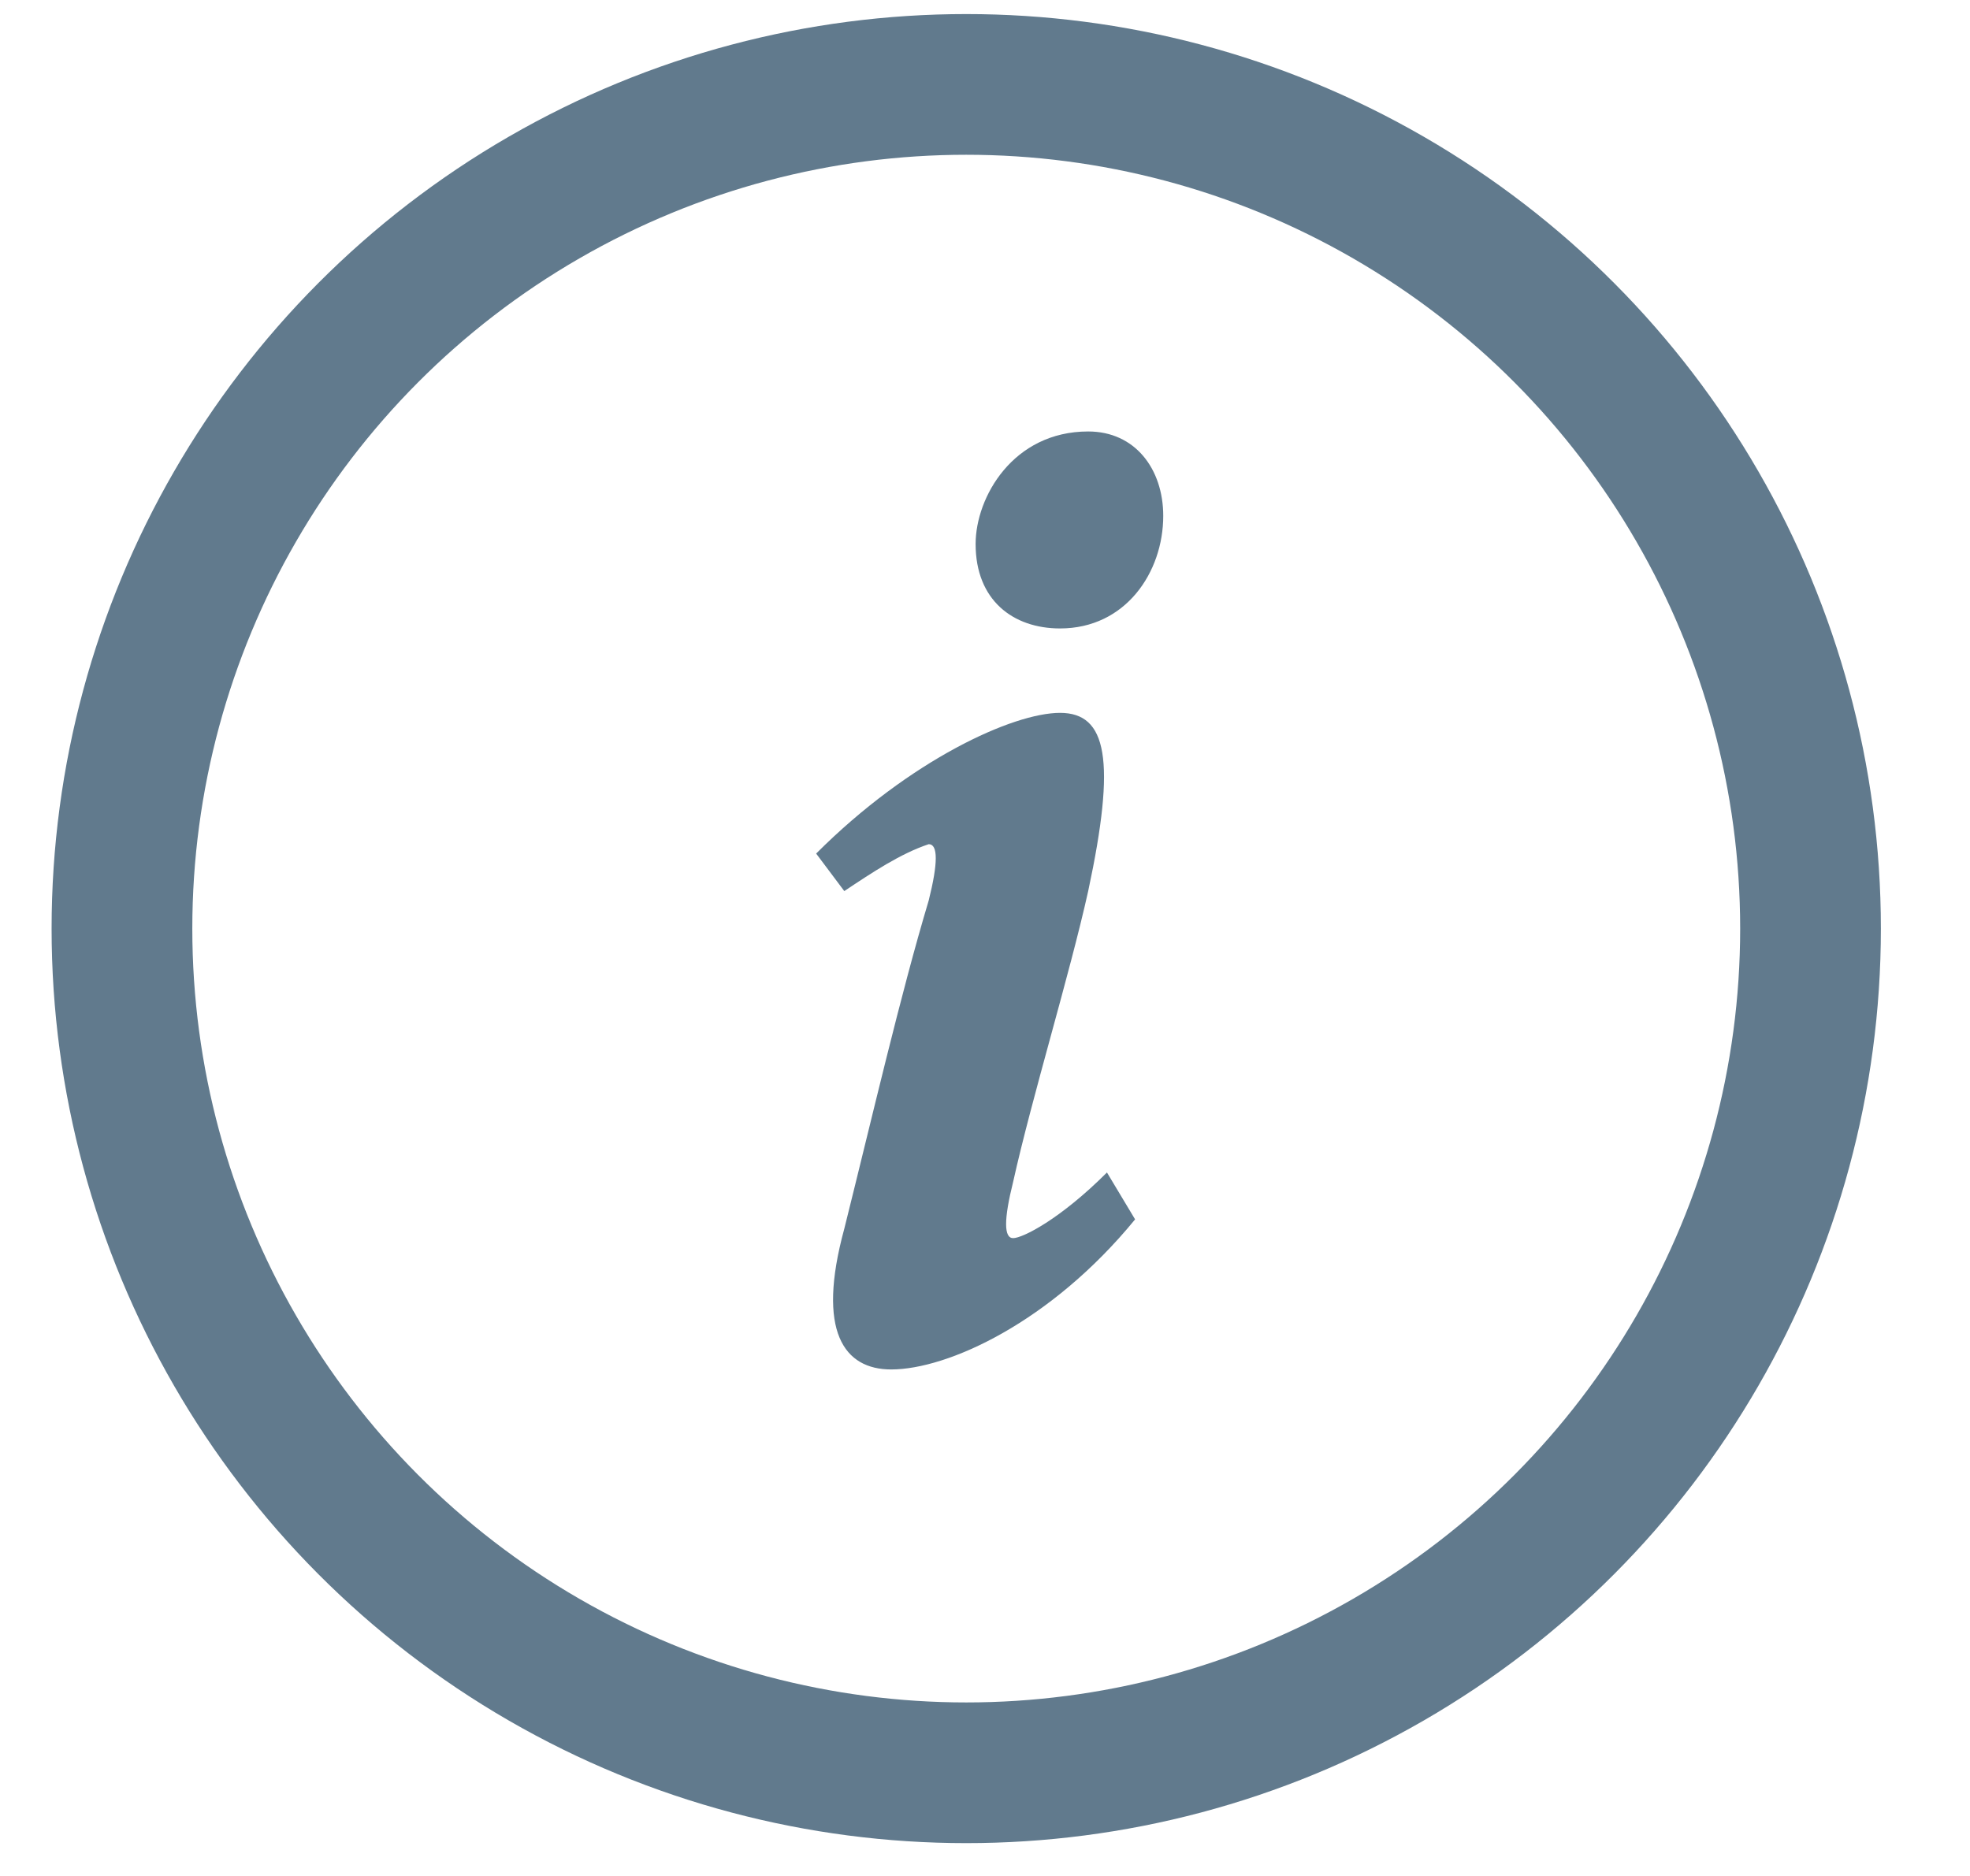 <?xml version="1.0" encoding="utf-8"?>
<!-- Generator: Adobe Illustrator 24.3.0, SVG Export Plug-In . SVG Version: 6.00 Build 0)  -->
<svg version="1.1" id="Layer_1" xmlns="http://www.w3.org/2000/svg" xmlns:xlink="http://www.w3.org/1999/xlink" x="0px" y="0px"
	 viewBox="0 0 21 20" style="enable-background:new 0 0 21 20;" xml:space="preserve">
<style type="text/css">
	.st0{fill:none;stroke:#617A8D;stroke-width:1.5;stroke-miterlimit:10;}
	.st1{fill:#617A8D;}
</style>
<g>
	<circle class="st0" cx="10.3" cy="9.9" r="9"/>
	<g>
		<g>
			<g>
				<g>
					<path class="st1" d="M12.1,13c-0.9,1.1-2,1.6-2.6,1.6c-0.5,0-0.8-0.4-0.5-1.5c0.3-1.2,0.6-2.5,0.9-3.5c0.1-0.4,0.1-0.6,0-0.6
						C9.6,9.1,9.3,9.3,9,9.5L8.7,9.1c1-1,2.1-1.5,2.6-1.5c0.5,0,0.6,0.5,0.3,1.9c-0.2,0.9-0.6,2.2-0.8,3.1c-0.1,0.4-0.1,0.6,0,0.6
						c0.1,0,0.5-0.2,1-0.7L12.1,13z M12.4,5.5c0,0.6-0.4,1.2-1.1,1.2c-0.5,0-0.9-0.3-0.9-0.9c0-0.5,0.4-1.2,1.2-1.2
						C12.1,4.6,12.4,5,12.4,5.5z"/>
				</g>
			</g>
		</g>
	</g>
</g>
</svg>
